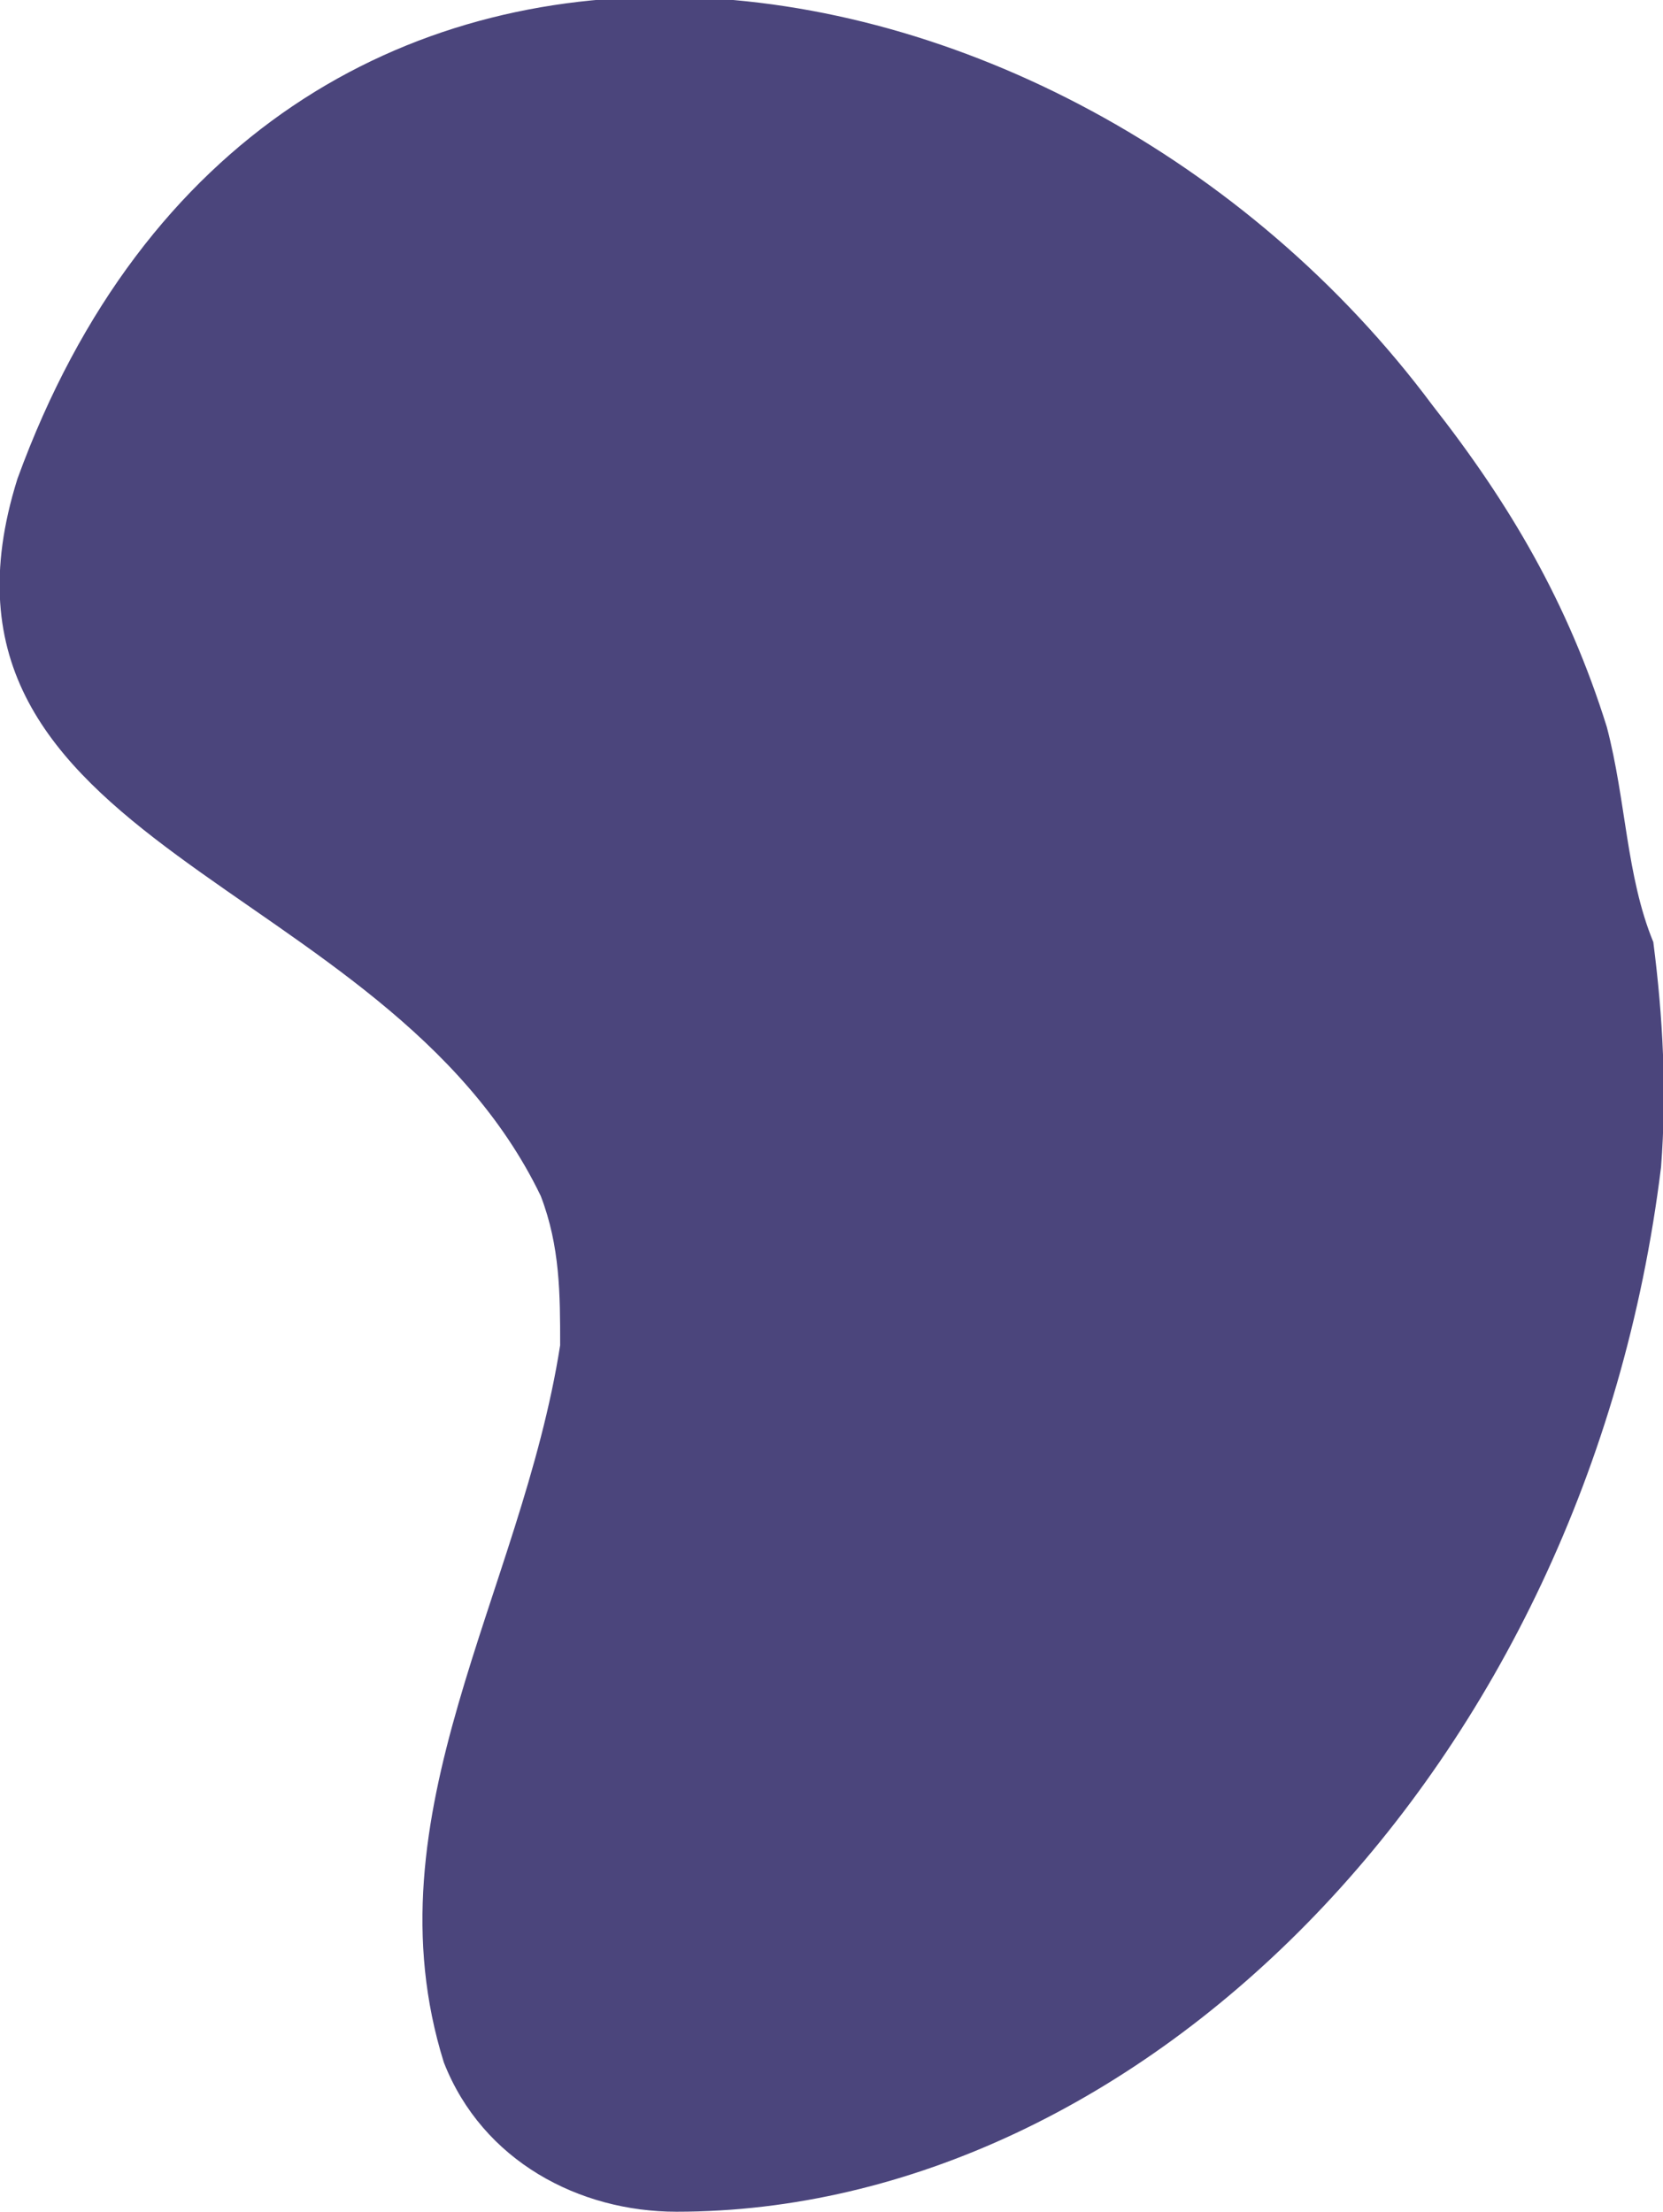 <?xml version="1.0" encoding="utf-8" standalone="no"?><svg xmlns="http://www.w3.org/2000/svg" xmlns:xlink="http://www.w3.org/1999/xlink" enable-background="new 0 0 85.8 114.1" fill="#000000" id="Layer_1" version="1.1" viewBox="0 0 85.8 114.1" x="0px" xml:space="preserve" y="0px">
<g id="change1_1"><path d="M85.7,60.2c-3.8,31-26.8,53.9-50.8,53.9c-5,0-10-2.6-12-7.7c-4-12.8,4-24.2,6-37c0-2.6,0-5.1-1-7.7  c-8-16.6-33-17.9-27-37c13-35.7,54-29.3,73-3.8c4,5.1,7,10.2,9,16.6c1,3.8,1,7.7,2.4,11.1C85.8,52.5,86,56.3,85.7,60.2z" fill="#4b457c"/></g>
</svg>